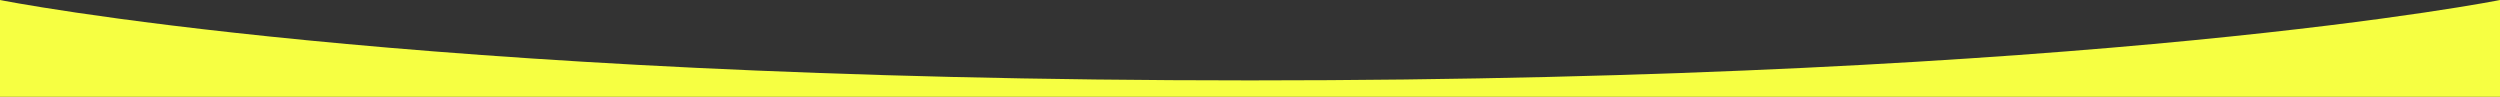 <?xml version="1.0" encoding="UTF-8"?> <svg xmlns="http://www.w3.org/2000/svg" width="2996.84" height="116.031" viewBox="0 0 2996.84 116.031"><rect x="0" y="0" width="2996.84" height="116.031" fill="#333333" stroke="none"/> <defs> <style> .cls-1 { fill: #f6ff42; fill-rule: evenodd; } </style> </defs> <path id="Прямоугольник_1_копия_4" data-name="Прямоугольник 1 копия 4" class="cls-1" d="M1499.41,765H0V648.98s480.734,96.435,1497.45,96.356h1.96c1016.71,0.079,1497.45-96.356,1497.45-96.356V765H1499.41Z" transform="translate(0 -648.969)"></path> </svg> 